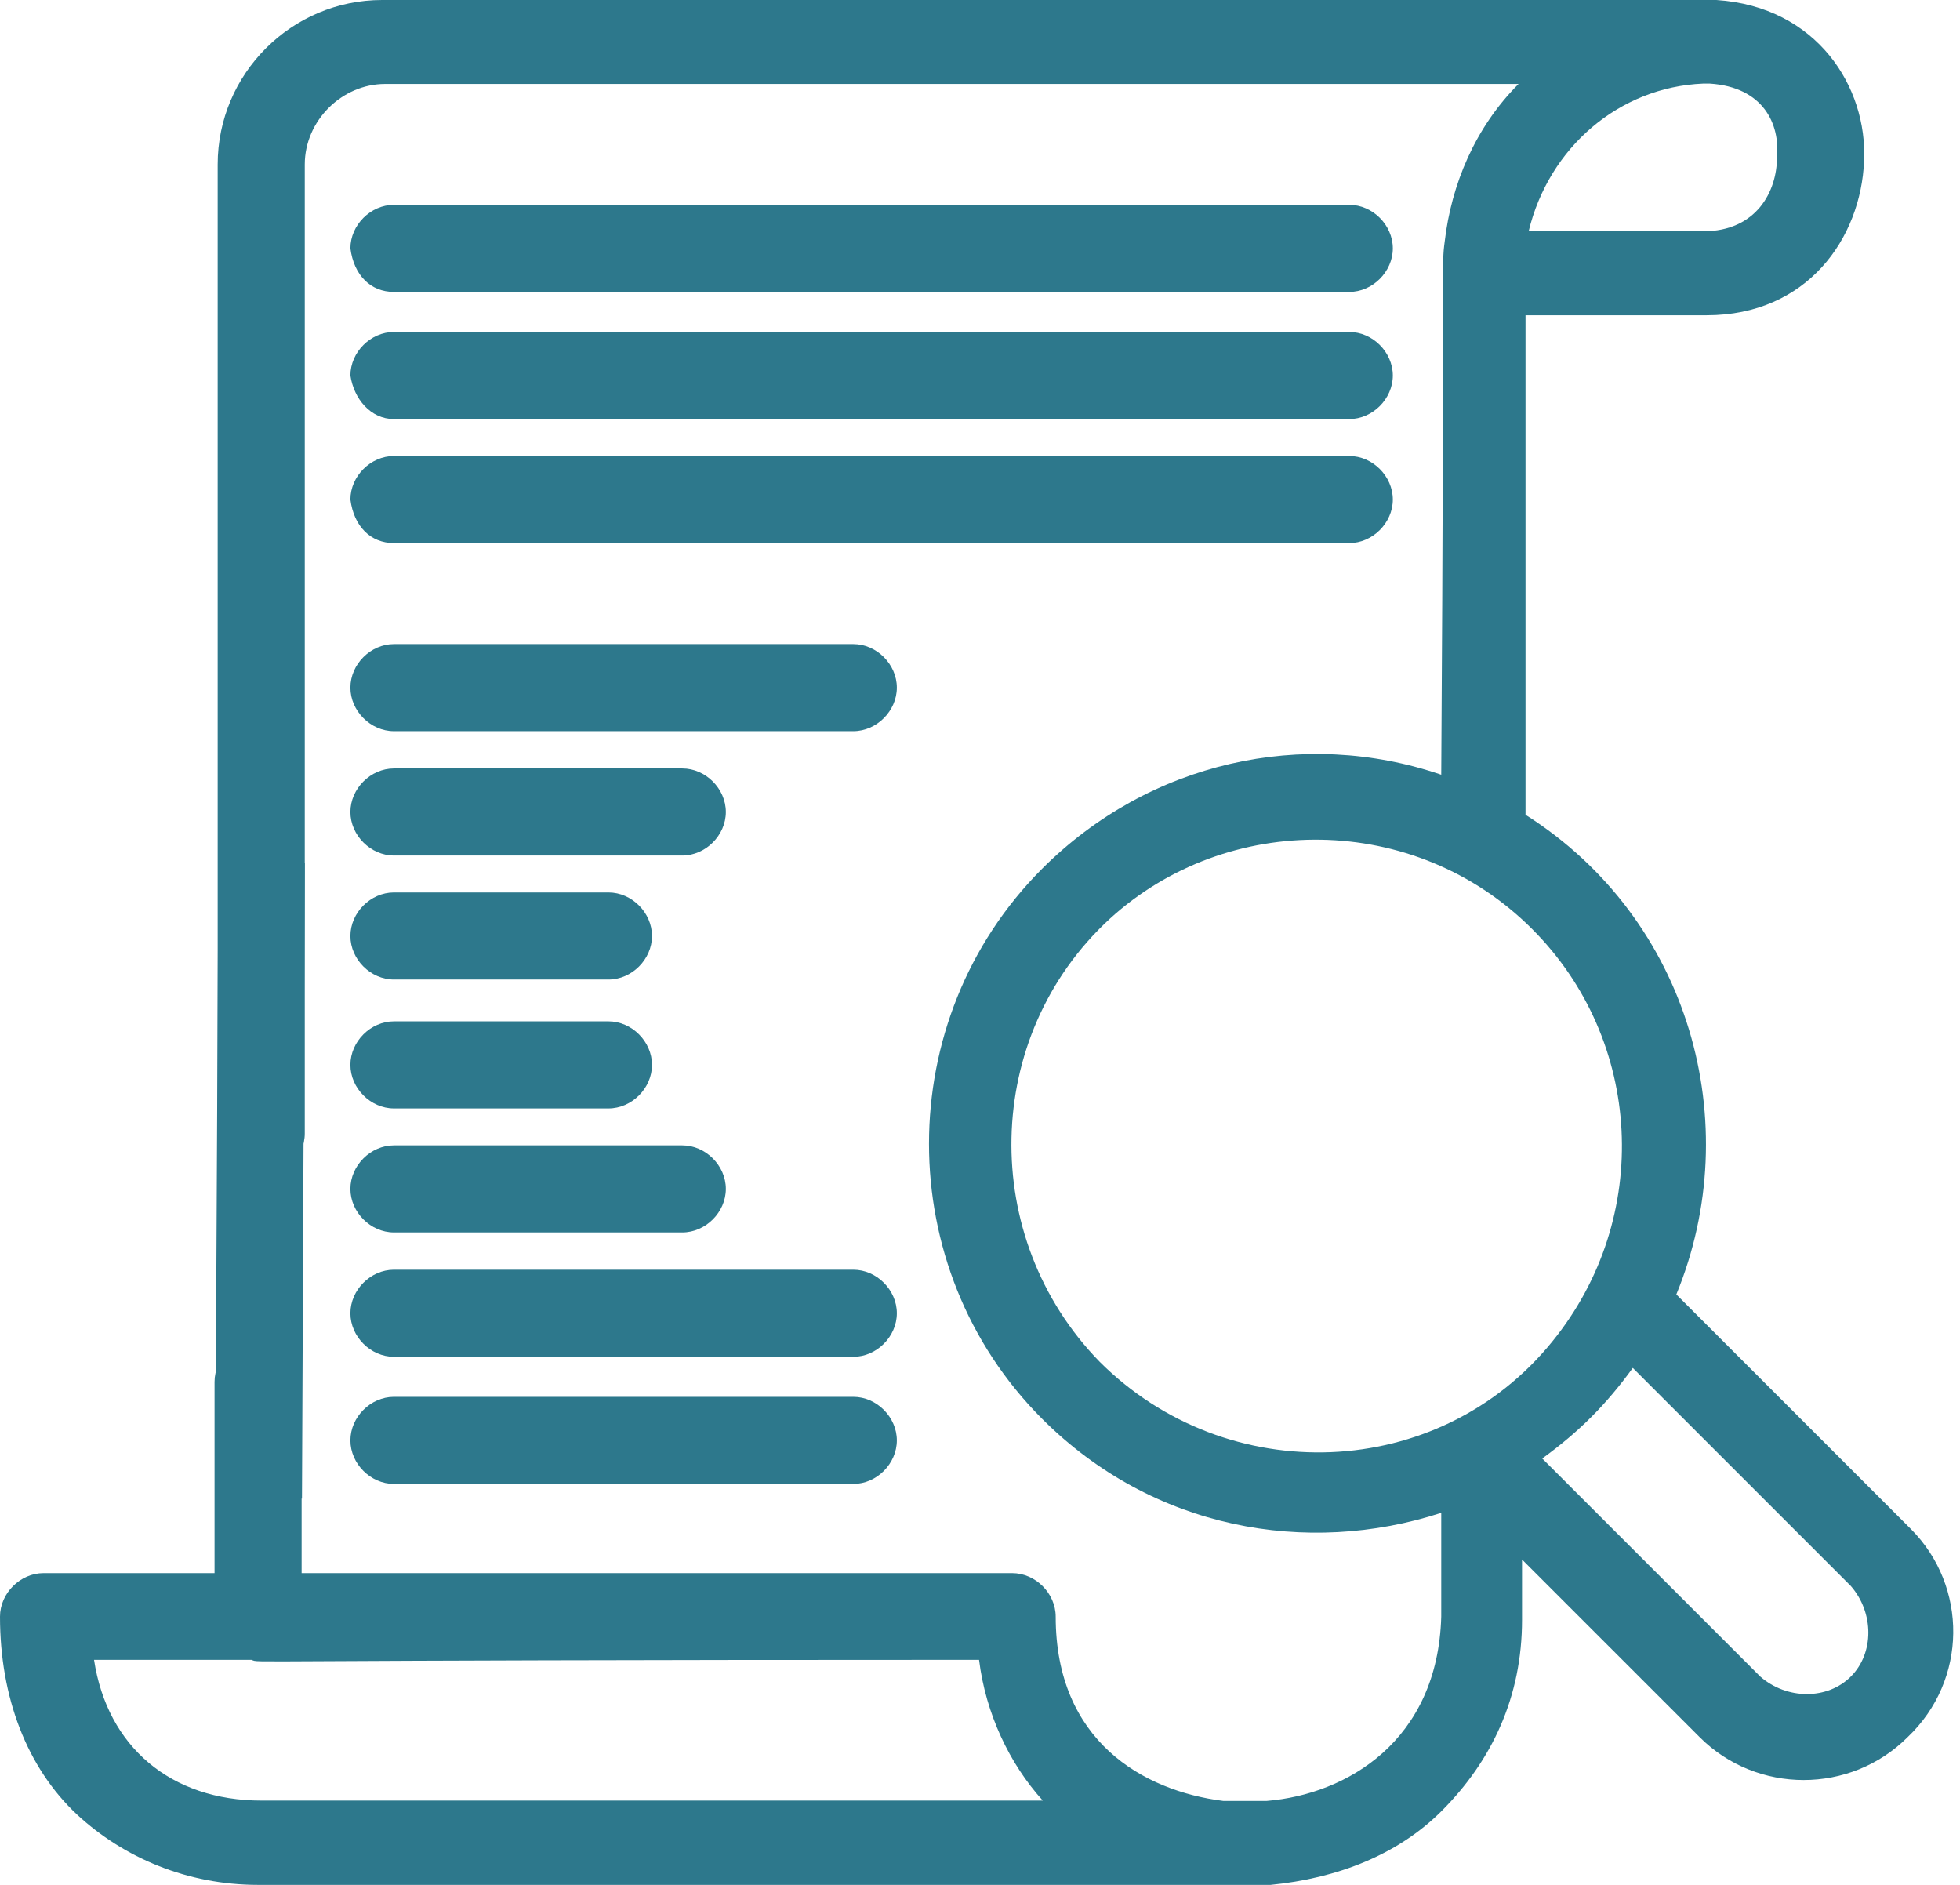 <svg width="104" height="100" viewBox="0 0 104 100" fill="none" xmlns="http://www.w3.org/2000/svg">
<path d="M18.592 56.496C18.592 57.734 19.664 58.806 20.902 58.806H32.286C33.525 58.806 34.596 57.734 34.596 56.496C34.596 55.258 33.525 54.186 32.286 54.186H20.902C19.664 54.186 18.592 55.258 18.592 56.496Z" fill="#2D788C"/>
<path d="M20.902 65.385H36.204C37.442 65.385 38.514 64.314 38.514 63.075C38.514 61.837 37.442 60.765 36.204 60.765H20.902C19.664 60.765 18.592 61.837 18.592 63.075C18.592 64.314 19.664 65.385 20.902 65.385Z" fill="#2D788C"/>
<path d="M20.902 71.983H45.278C46.517 71.983 47.588 70.911 47.588 69.673C47.588 68.435 46.517 67.363 45.278 67.363H20.902C19.664 67.363 18.592 68.435 18.592 69.673C18.592 70.911 19.664 71.983 20.902 71.983Z" fill="#2D788C"/>
<path d="M20.902 78.728H45.278C46.517 78.728 47.588 77.657 47.588 76.418C47.588 75.18 46.517 74.108 45.278 74.108H20.902C19.664 74.108 18.592 75.18 18.592 76.418C18.592 77.657 19.664 78.728 20.902 78.728Z" fill="#2D788C"/>
<path d="M18.592 49.658C18.592 48.42 19.664 47.348 20.902 47.348H32.286C33.525 47.348 34.596 48.42 34.596 49.658C34.596 50.896 33.525 51.968 32.286 51.968H20.902C19.664 51.968 18.592 50.896 18.592 49.658Z" fill="#2D788C"/>
<path d="M20.902 40.769H36.204C37.442 40.769 38.514 41.841 38.514 43.079C38.514 44.317 37.442 45.389 36.204 45.389H20.902C19.664 45.389 18.592 44.317 18.592 43.079C18.592 41.841 19.664 40.769 20.902 40.769Z" fill="#2D788C"/>
<path d="M20.902 34.171H45.278C46.517 34.171 47.588 35.243 47.588 36.481C47.588 37.719 46.517 38.791 45.278 38.791H20.902C19.664 38.791 18.592 37.719 18.592 36.481C18.592 35.243 19.664 34.171 20.902 34.171Z" fill="#2D788C"/>
<path d="M101.405 81.131L88.948 68.675C92.682 59.601 89.669 48.752 80.946 43.227V16.725H90.556C95.897 16.725 98.743 12.641 98.91 8.538C99.094 4.62 96.415 0.351 91.074 0C90.723 0 93.92 0 20.273 0C15.469 0 11.55 3.918 11.55 8.723V60.137C11.55 61.375 12.622 62.447 13.861 62.447C15.099 62.447 16.171 61.375 16.171 60.137V8.723C16.171 6.413 18.13 4.454 20.44 4.454H80.577C78.266 6.764 77.01 9.795 76.659 12.807C76.474 14.23 76.659 12.807 76.474 41.102C69.174 38.606 60.987 40.399 55.295 46.091C47.293 54.093 47.293 67.27 55.295 75.273C61.172 81.15 69.359 82.573 76.474 80.262V85.77C76.289 92.349 71.484 95.195 67.215 95.546H64.905C60.636 95.01 56.016 92.349 56.016 85.77C56.016 84.531 54.944 83.46 53.705 83.46H16.004V73.314C16.004 72.075 14.932 71.004 13.694 71.004C12.456 71.004 11.384 72.075 11.384 73.314V83.46H2.31C1.072 83.46 0 84.531 0 85.77C0 90.039 1.423 93.772 4.084 96.267C6.579 98.577 9.961 100 13.694 100C70.098 100 67.252 100 67.418 100C70.985 99.649 74.182 98.392 76.492 96.082C79.154 93.421 80.761 90.039 80.761 85.936C80.761 85.751 80.761 86.823 80.761 82.739L90.187 92.164C93.218 95.195 98.189 95.195 101.22 92.164C104.417 89.133 104.417 84.162 101.405 81.131ZM94.289 8.353C94.289 10.127 93.218 12.271 90.371 12.271H81.112C82.184 7.817 85.918 4.62 90.371 4.435H90.723C93.569 4.62 94.456 6.579 94.289 8.353ZM4.99 88.061H13.343C13.879 88.246 11.384 88.061 51.95 88.061C52.301 90.907 53.558 93.569 55.332 95.528H13.879C9.074 95.528 5.692 92.682 4.99 88.061ZM58.88 48.752C65.108 43.06 75.069 43.06 81.297 49.288C87.174 55.165 87.71 64.591 82.369 71.17C76.326 78.636 65.108 79.006 58.344 72.242C51.931 65.662 52.116 54.981 58.88 48.752ZM98.207 88.948C96.969 90.187 94.825 90.187 93.402 88.948L81.833 77.379C83.792 75.956 85.215 74.533 86.638 72.574L98.207 84.143C99.446 85.566 99.446 87.71 98.207 88.948Z" fill="#2D788C"/>
<path d="M71.595 17.612H20.902C19.664 17.612 18.592 18.684 18.592 19.922C18.777 21.161 19.664 22.233 20.902 22.233H71.595C72.833 22.233 73.905 21.161 73.905 19.922C73.905 18.684 72.833 17.612 71.595 17.612Z" fill="#2D788C"/>
<path d="M71.595 24.192H20.902C19.664 24.192 18.592 25.263 18.592 26.502C18.777 27.925 19.664 28.812 20.902 28.812H71.595C72.833 28.812 73.905 27.74 73.905 26.502C73.905 25.263 72.833 24.192 71.595 24.192Z" fill="#2D788C"/>
<path d="M20.902 15.487H71.595C72.833 15.487 73.905 14.415 73.905 13.177C73.905 11.939 72.833 10.867 71.595 10.867H20.902C19.664 10.867 18.592 11.939 18.592 13.177C18.777 14.6 19.664 15.487 20.902 15.487Z" fill="#2D788C"/>
<path d="M16.023 79.505L11.421 79.449L11.588 45.74L16.171 45.796L16.023 79.505Z" fill="#2D788C"/>
</svg>